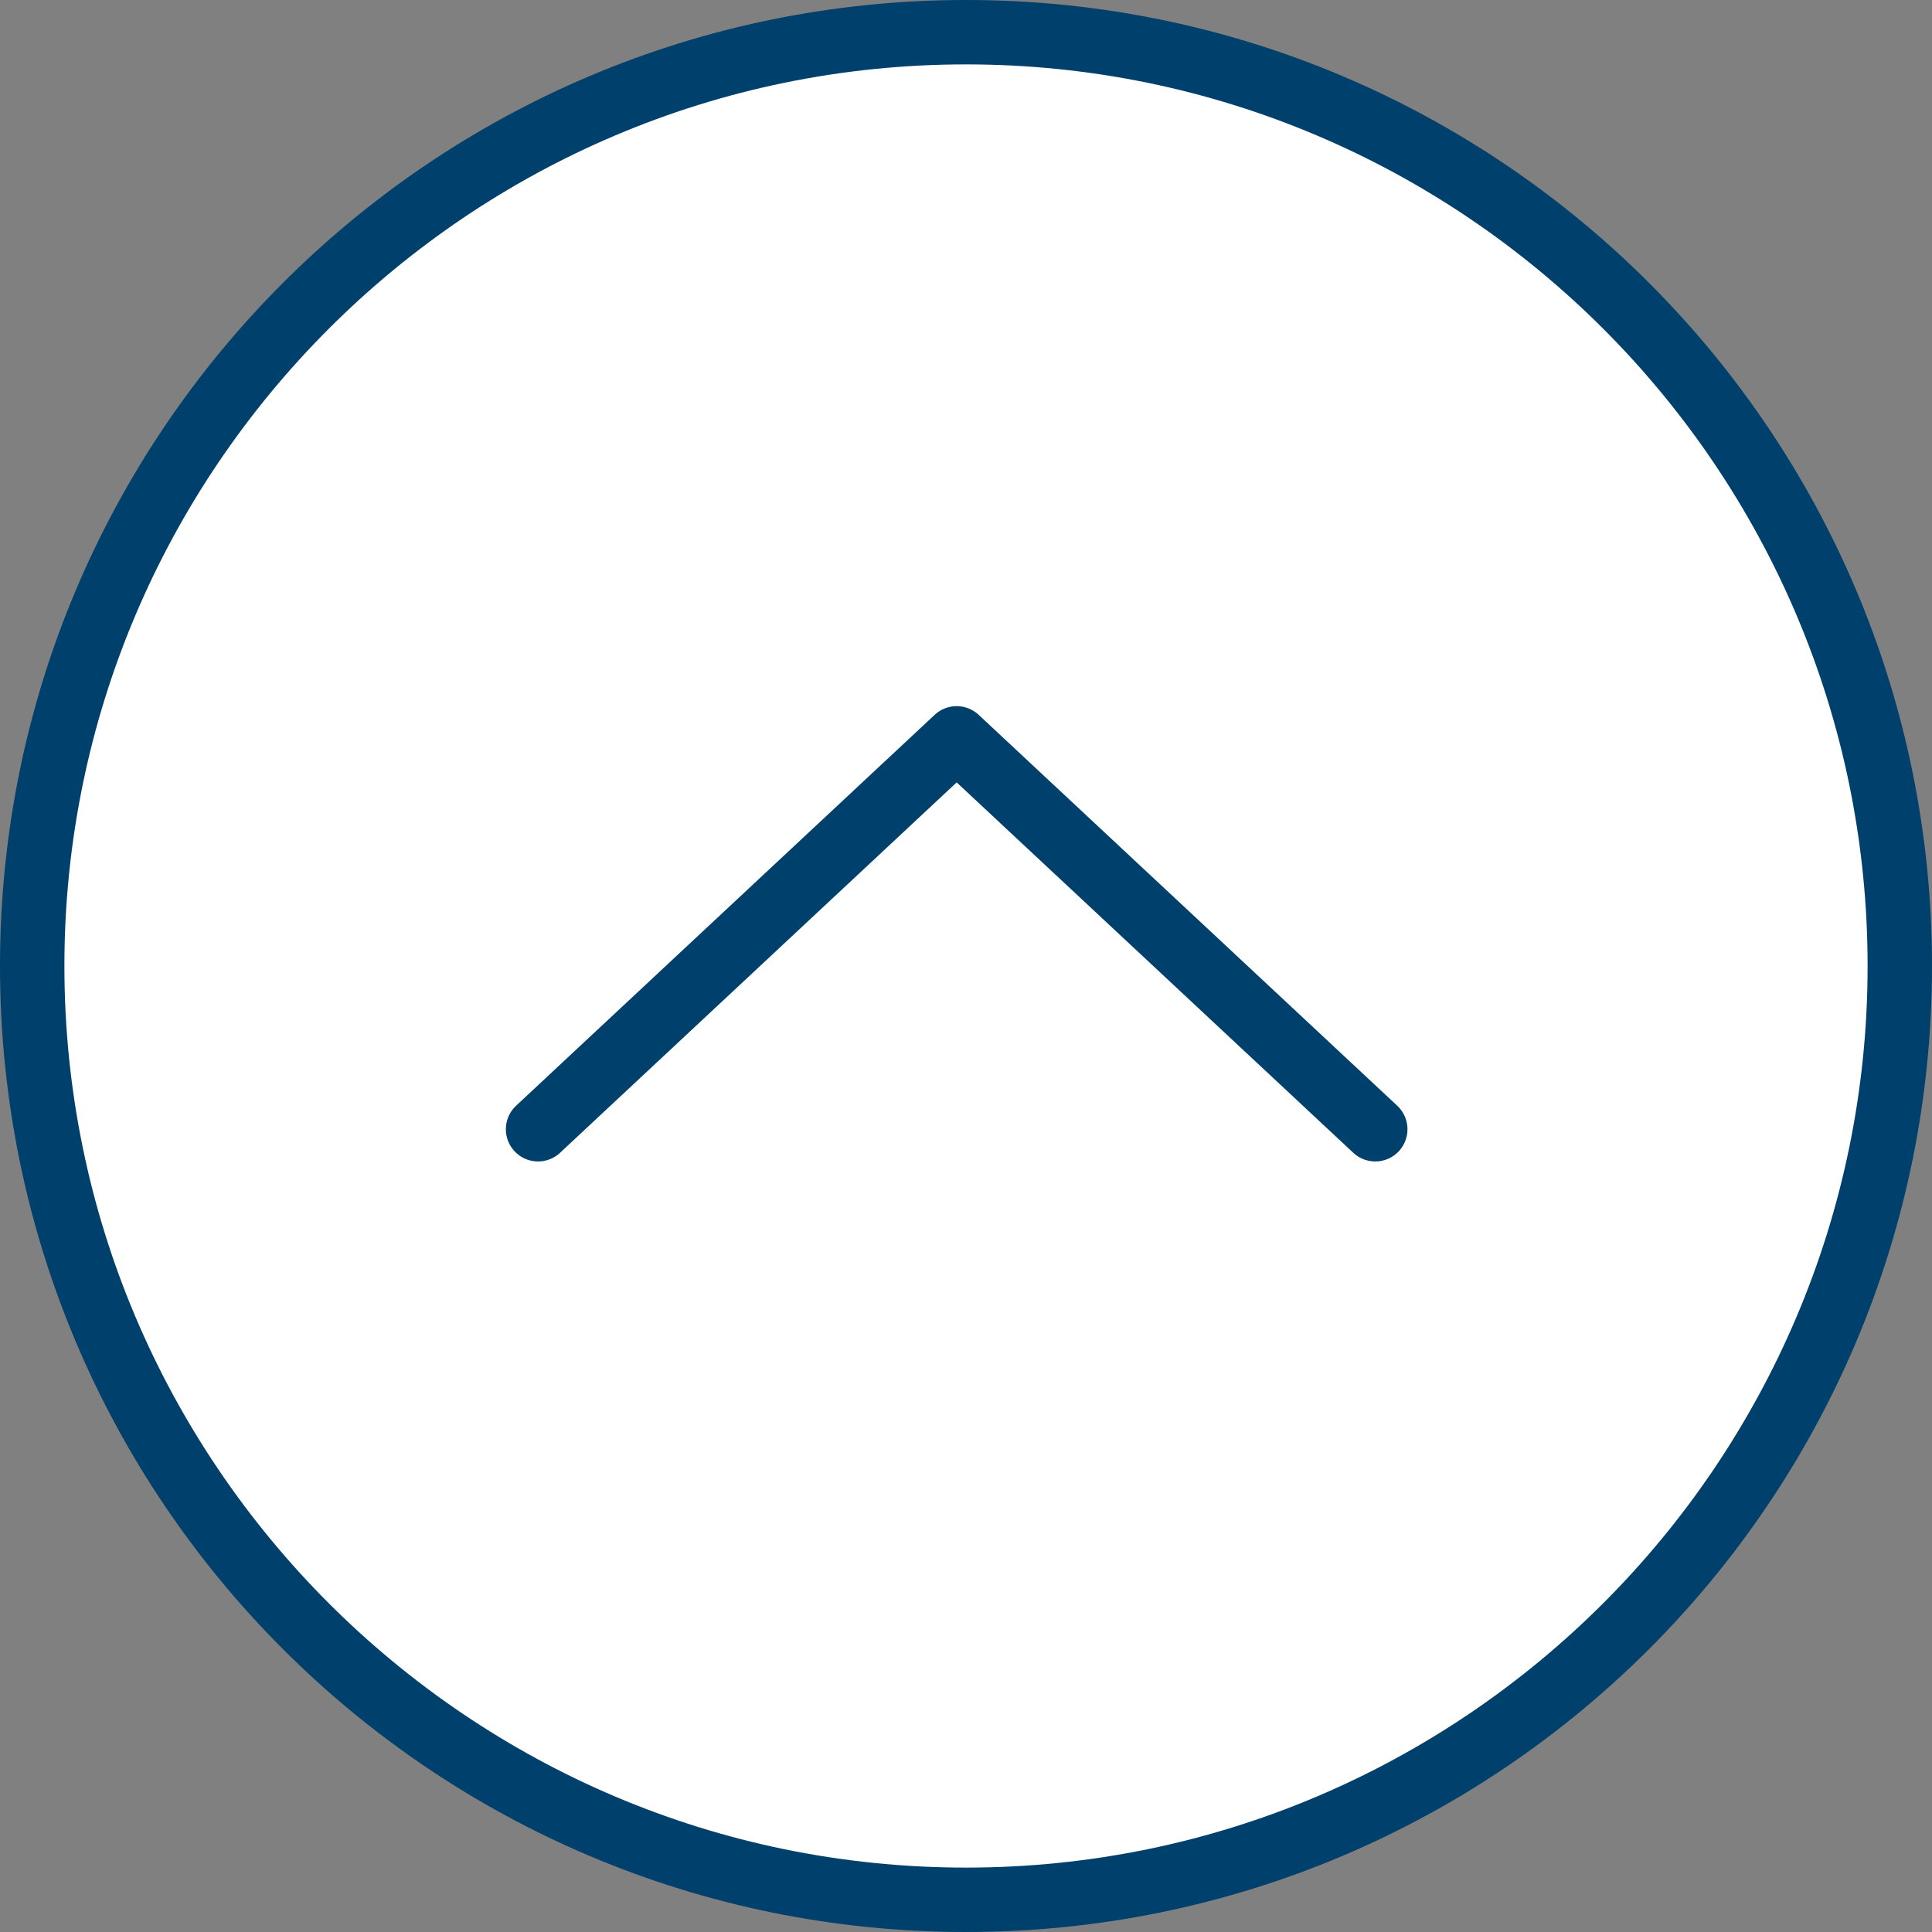 <?xml version="1.0" encoding="UTF-8"?><svg id="_レイヤー_2" xmlns="http://www.w3.org/2000/svg" width="60" height="60" viewBox="0 0 60 60"><rect x="0" y="0" width="60" height="60" fill="#808080" stroke="none"/><defs><style>.cls-1{fill:#00406c;}.cls-1,.cls-2{stroke-width:0px;}.cls-2{fill:#fff;}.cls-3{fill:none;stroke:#00406c;stroke-linecap:round;stroke-linejoin:round;stroke-width:2px;}</style></defs><g id="_コンテンツ"><circle class="cls-2" cx="30" cy="30" r="29"/><path class="cls-1" d="m30,2c15.44,0,28,12.56,28,28s-12.56,28-28,28S2,45.44,2,30,14.56,2,30,2m0-2C13.43,0,0,13.43,0,30s13.43,30,30,30,30-13.43,30-30S46.57,0,30,0h0Z"/><polyline class="cls-3" points="16.71 35.07 29.71 22.93 42.71 35.07"/></g></svg>